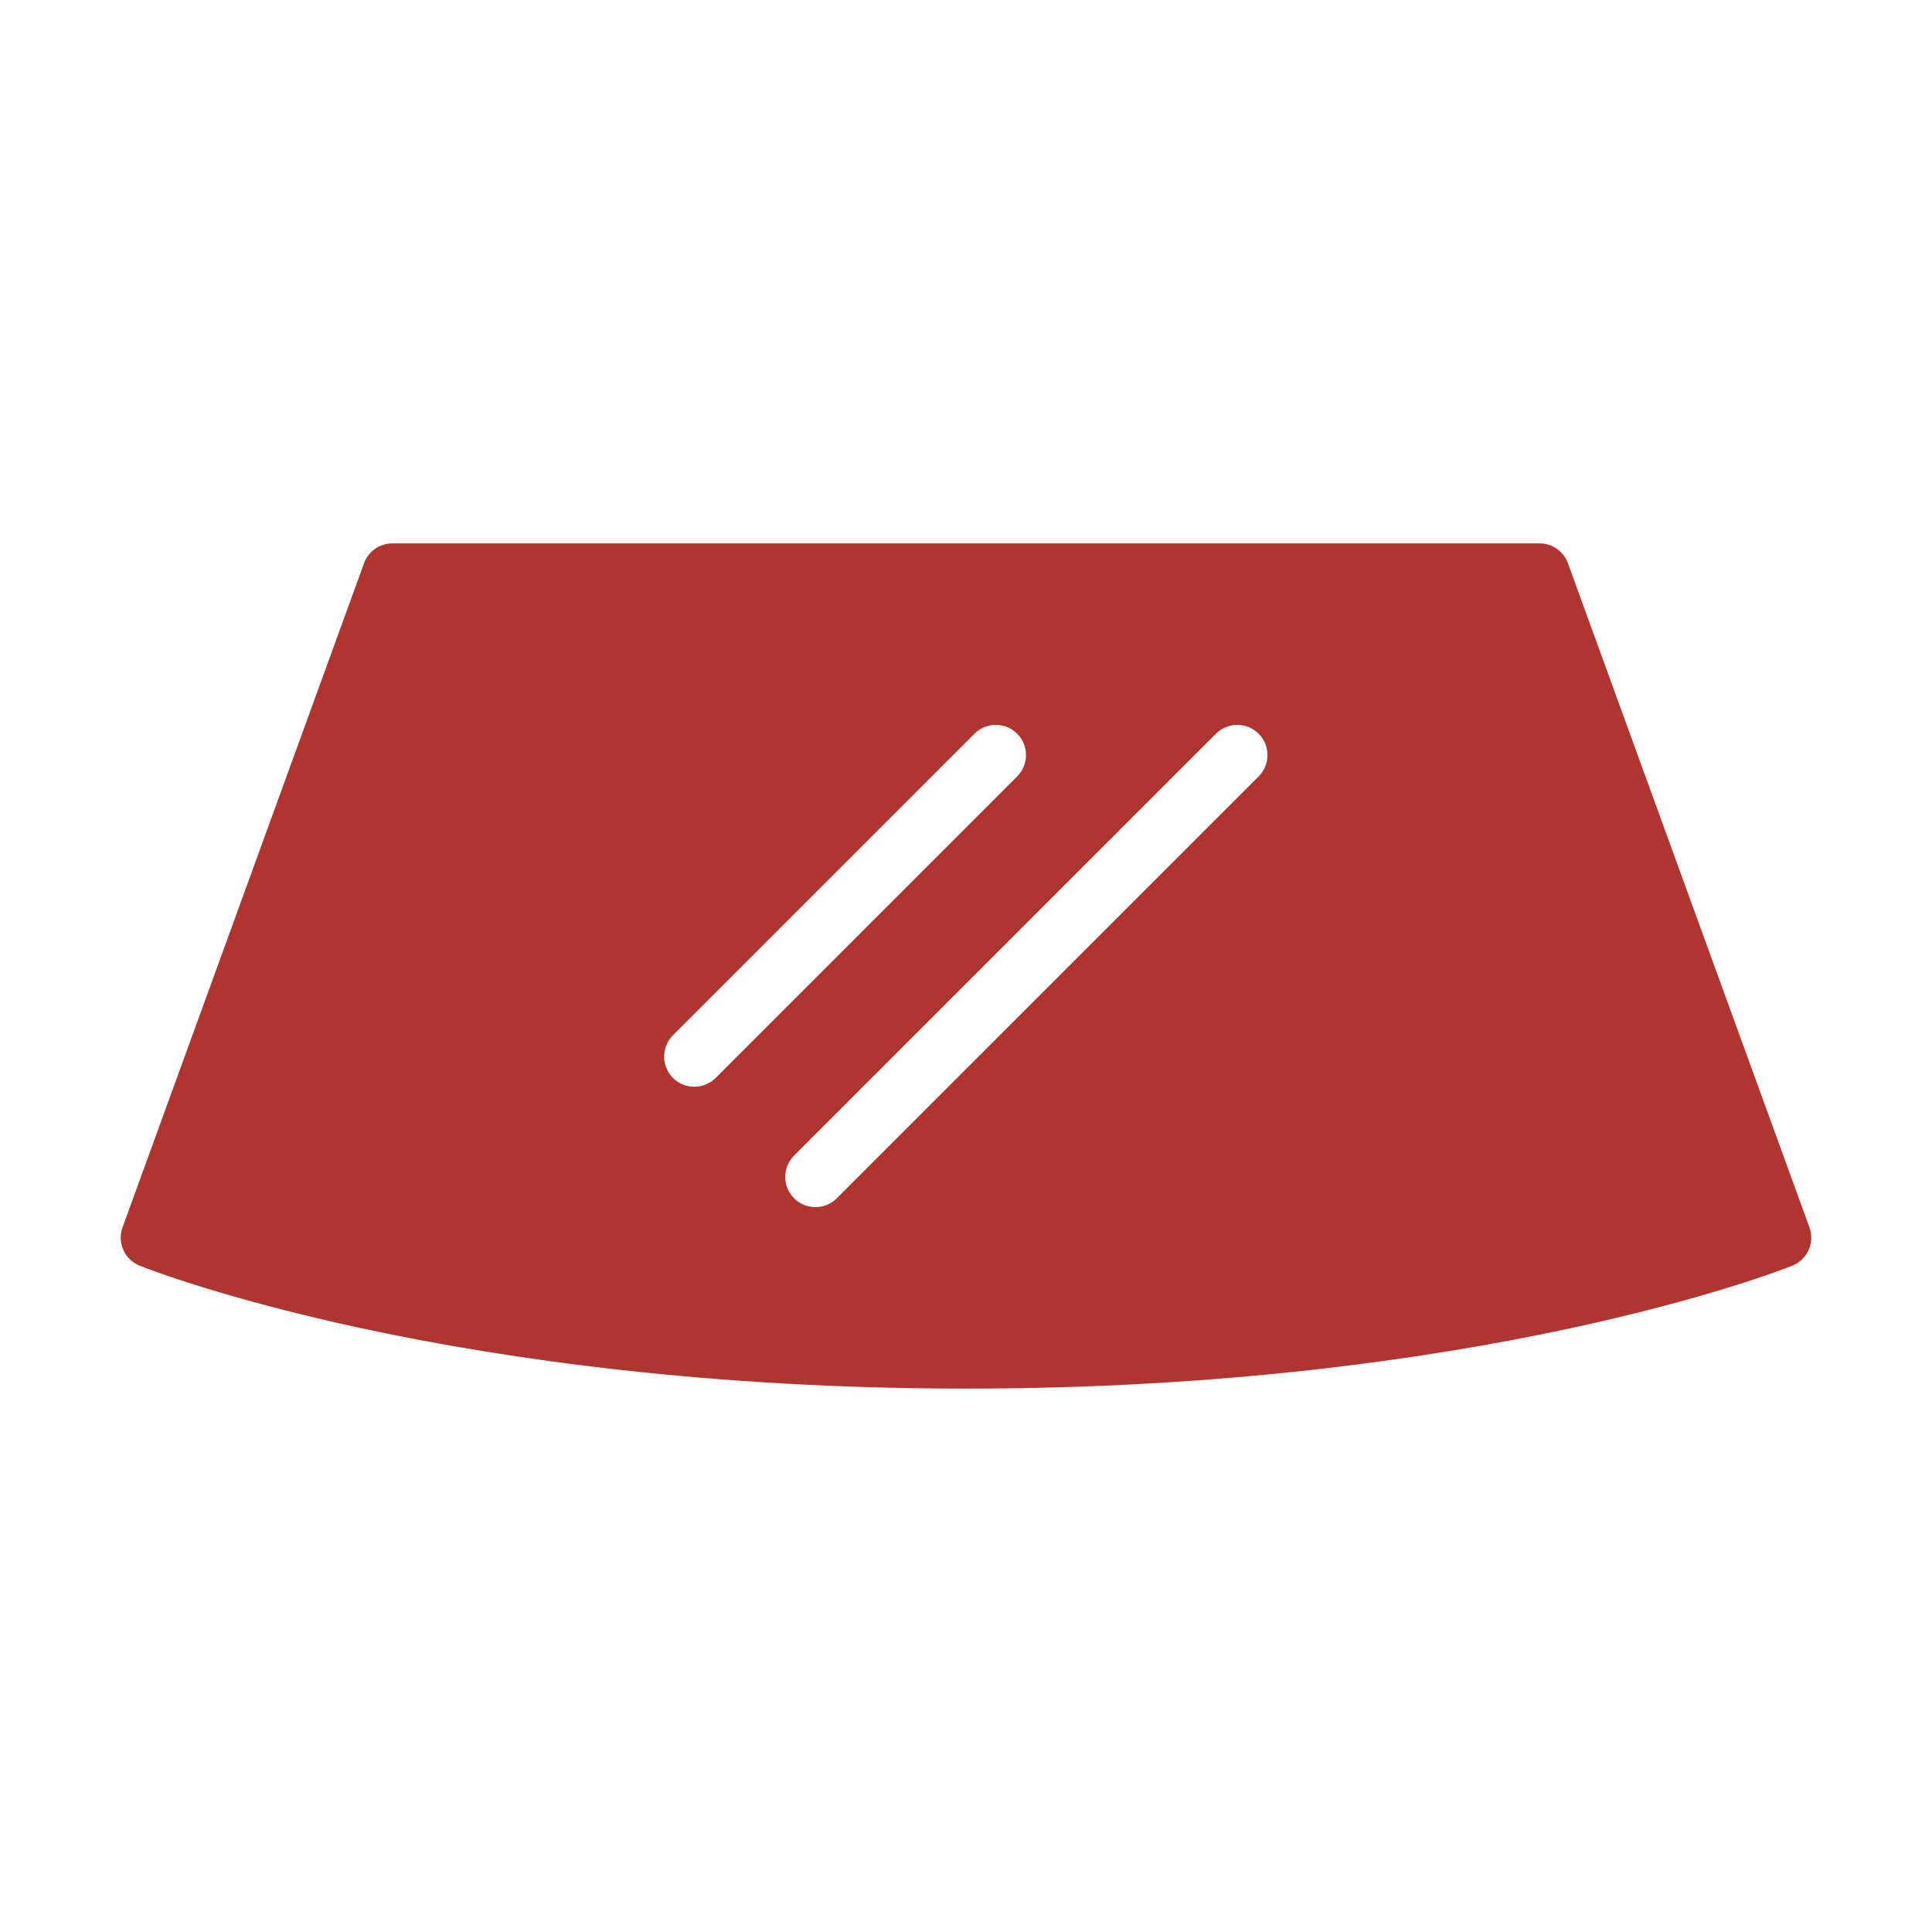 <?xml version="1.0" encoding="UTF-8"?>
<svg xmlns="http://www.w3.org/2000/svg" width="100pt" height="100pt" version="1.1" viewBox="0 0 100 100">
  <path d="m93.656 63.527-12.5-34.375c-0.223-0.617-0.812-1.027-1.469-1.027h-59.375c-0.656 0-1.246 0.41-1.469 1.027l-12.5 34.375c-0.289 0.793 0.105 1.672 0.887 1.984 0.652 0.262 16.211 6.363 42.77 6.363s42.117-6.102 42.77-6.363c0.781-0.312 1.176-1.191 0.887-1.984zm-57.719-7.277c-0.633 0-1.203-0.379-1.441-0.965-0.242-0.582-0.109-1.254 0.336-1.703l15.625-15.625c0.613-0.59 1.59-0.582 2.191 0.02 0.602 0.602 0.609 1.578 0.02 2.191l-15.625 15.625c-0.293 0.293-0.691 0.457-1.105 0.457zm29.23-16.082-21.875 21.875c-0.613 0.59-1.59 0.582-2.191-0.02-0.602-0.602-0.609-1.578-0.02-2.191l21.875-21.875c0.613-0.59 1.59-0.582 2.191 0.02 0.602 0.602 0.609 1.578 0.02 2.191z" fill="#b03530"></path>
</svg>
